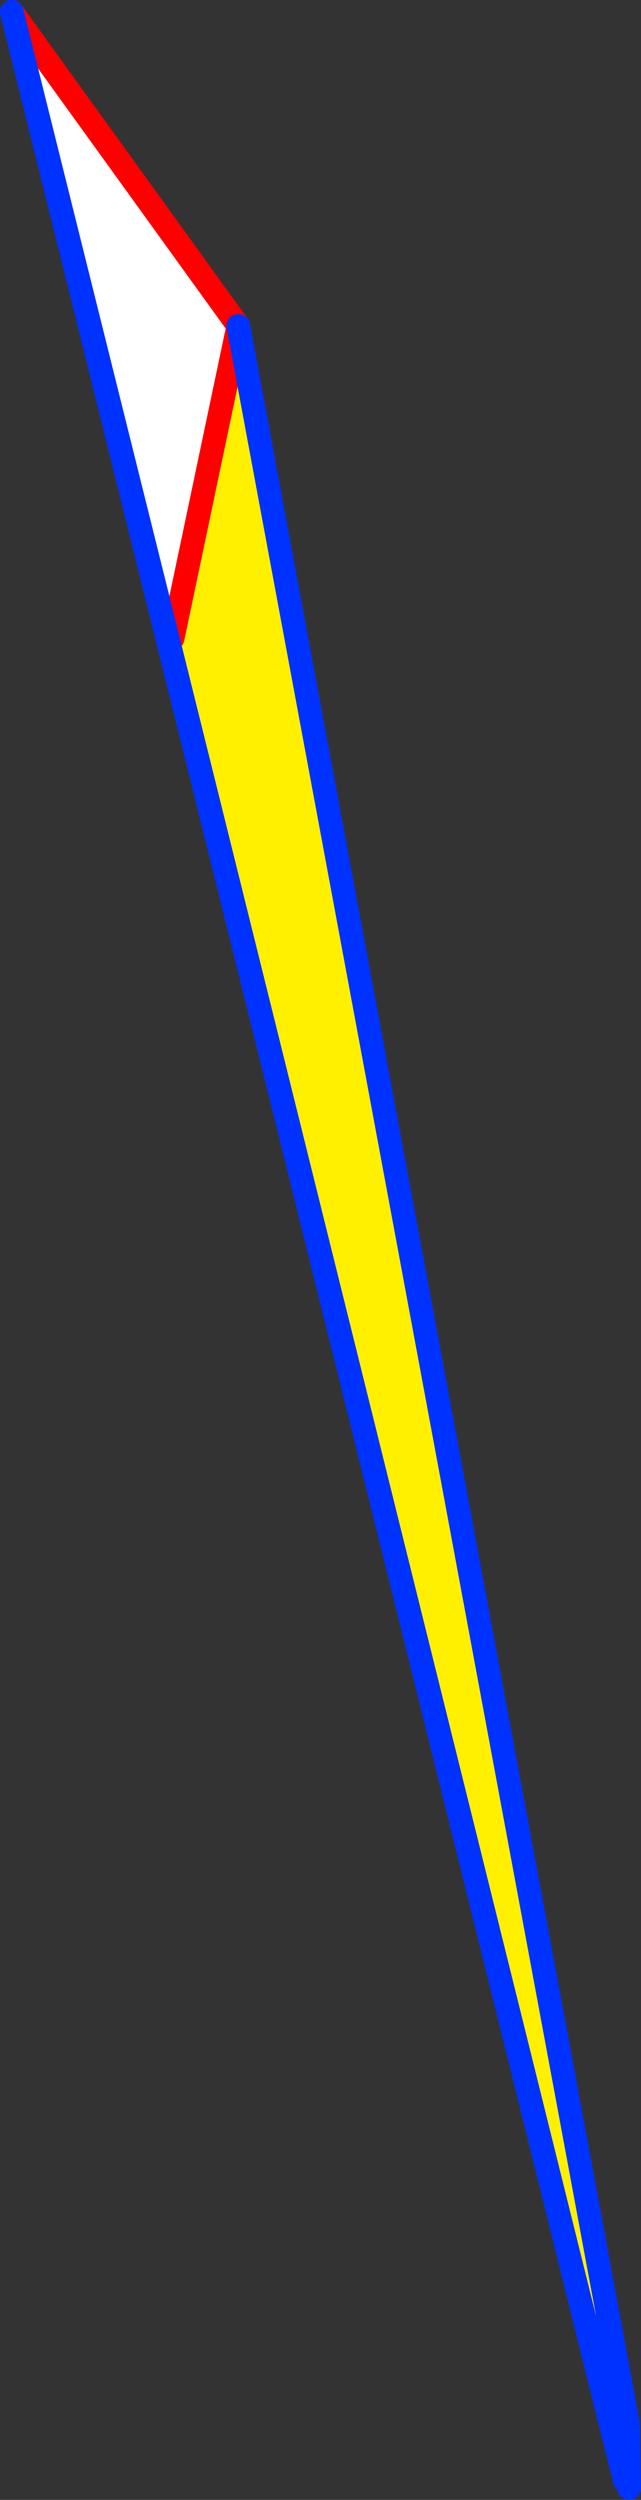<?xml version="1.0" encoding="UTF-8" standalone="no"?>
<svg xmlns:xlink="http://www.w3.org/1999/xlink" height="211.35px" width="54.2px" xmlns="http://www.w3.org/2000/svg">
  <rect width="100%" height="100%" fill="#333333" stroke="none"/>
  <g transform="matrix(1.0, 0.0, 0.0, 1.0, -327.95, -151.15)">
    <path d="M348.1 178.7 L381.05 356.0 379.65 356.35 342.15 205.2 342.55 205.1 348.1 178.7" fill="#fff000" fill-rule="evenodd" stroke="none"/>
    <path d="M328.95 152.15 L348.1 178.7 342.55 205.1 342.15 205.2 328.95 152.15" fill="#ffffff" fill-rule="evenodd" stroke="none"/>
    <path d="M328.95 152.15 L348.1 178.7 342.55 205.1" fill="none" stroke="#ff0000" stroke-linecap="round" stroke-linejoin="round" stroke-width="2.0"/>
    <path d="M348.1 178.7 L381.05 356.0 381.15 361.5 M379.65 356.35 L380.8 360.9 381.05 356.0 M379.65 356.35 L342.15 205.2 328.95 152.15 Z" fill="none" stroke="#0032ff" stroke-linecap="round" stroke-linejoin="round" stroke-width="2.0"/>
  </g>
</svg>
